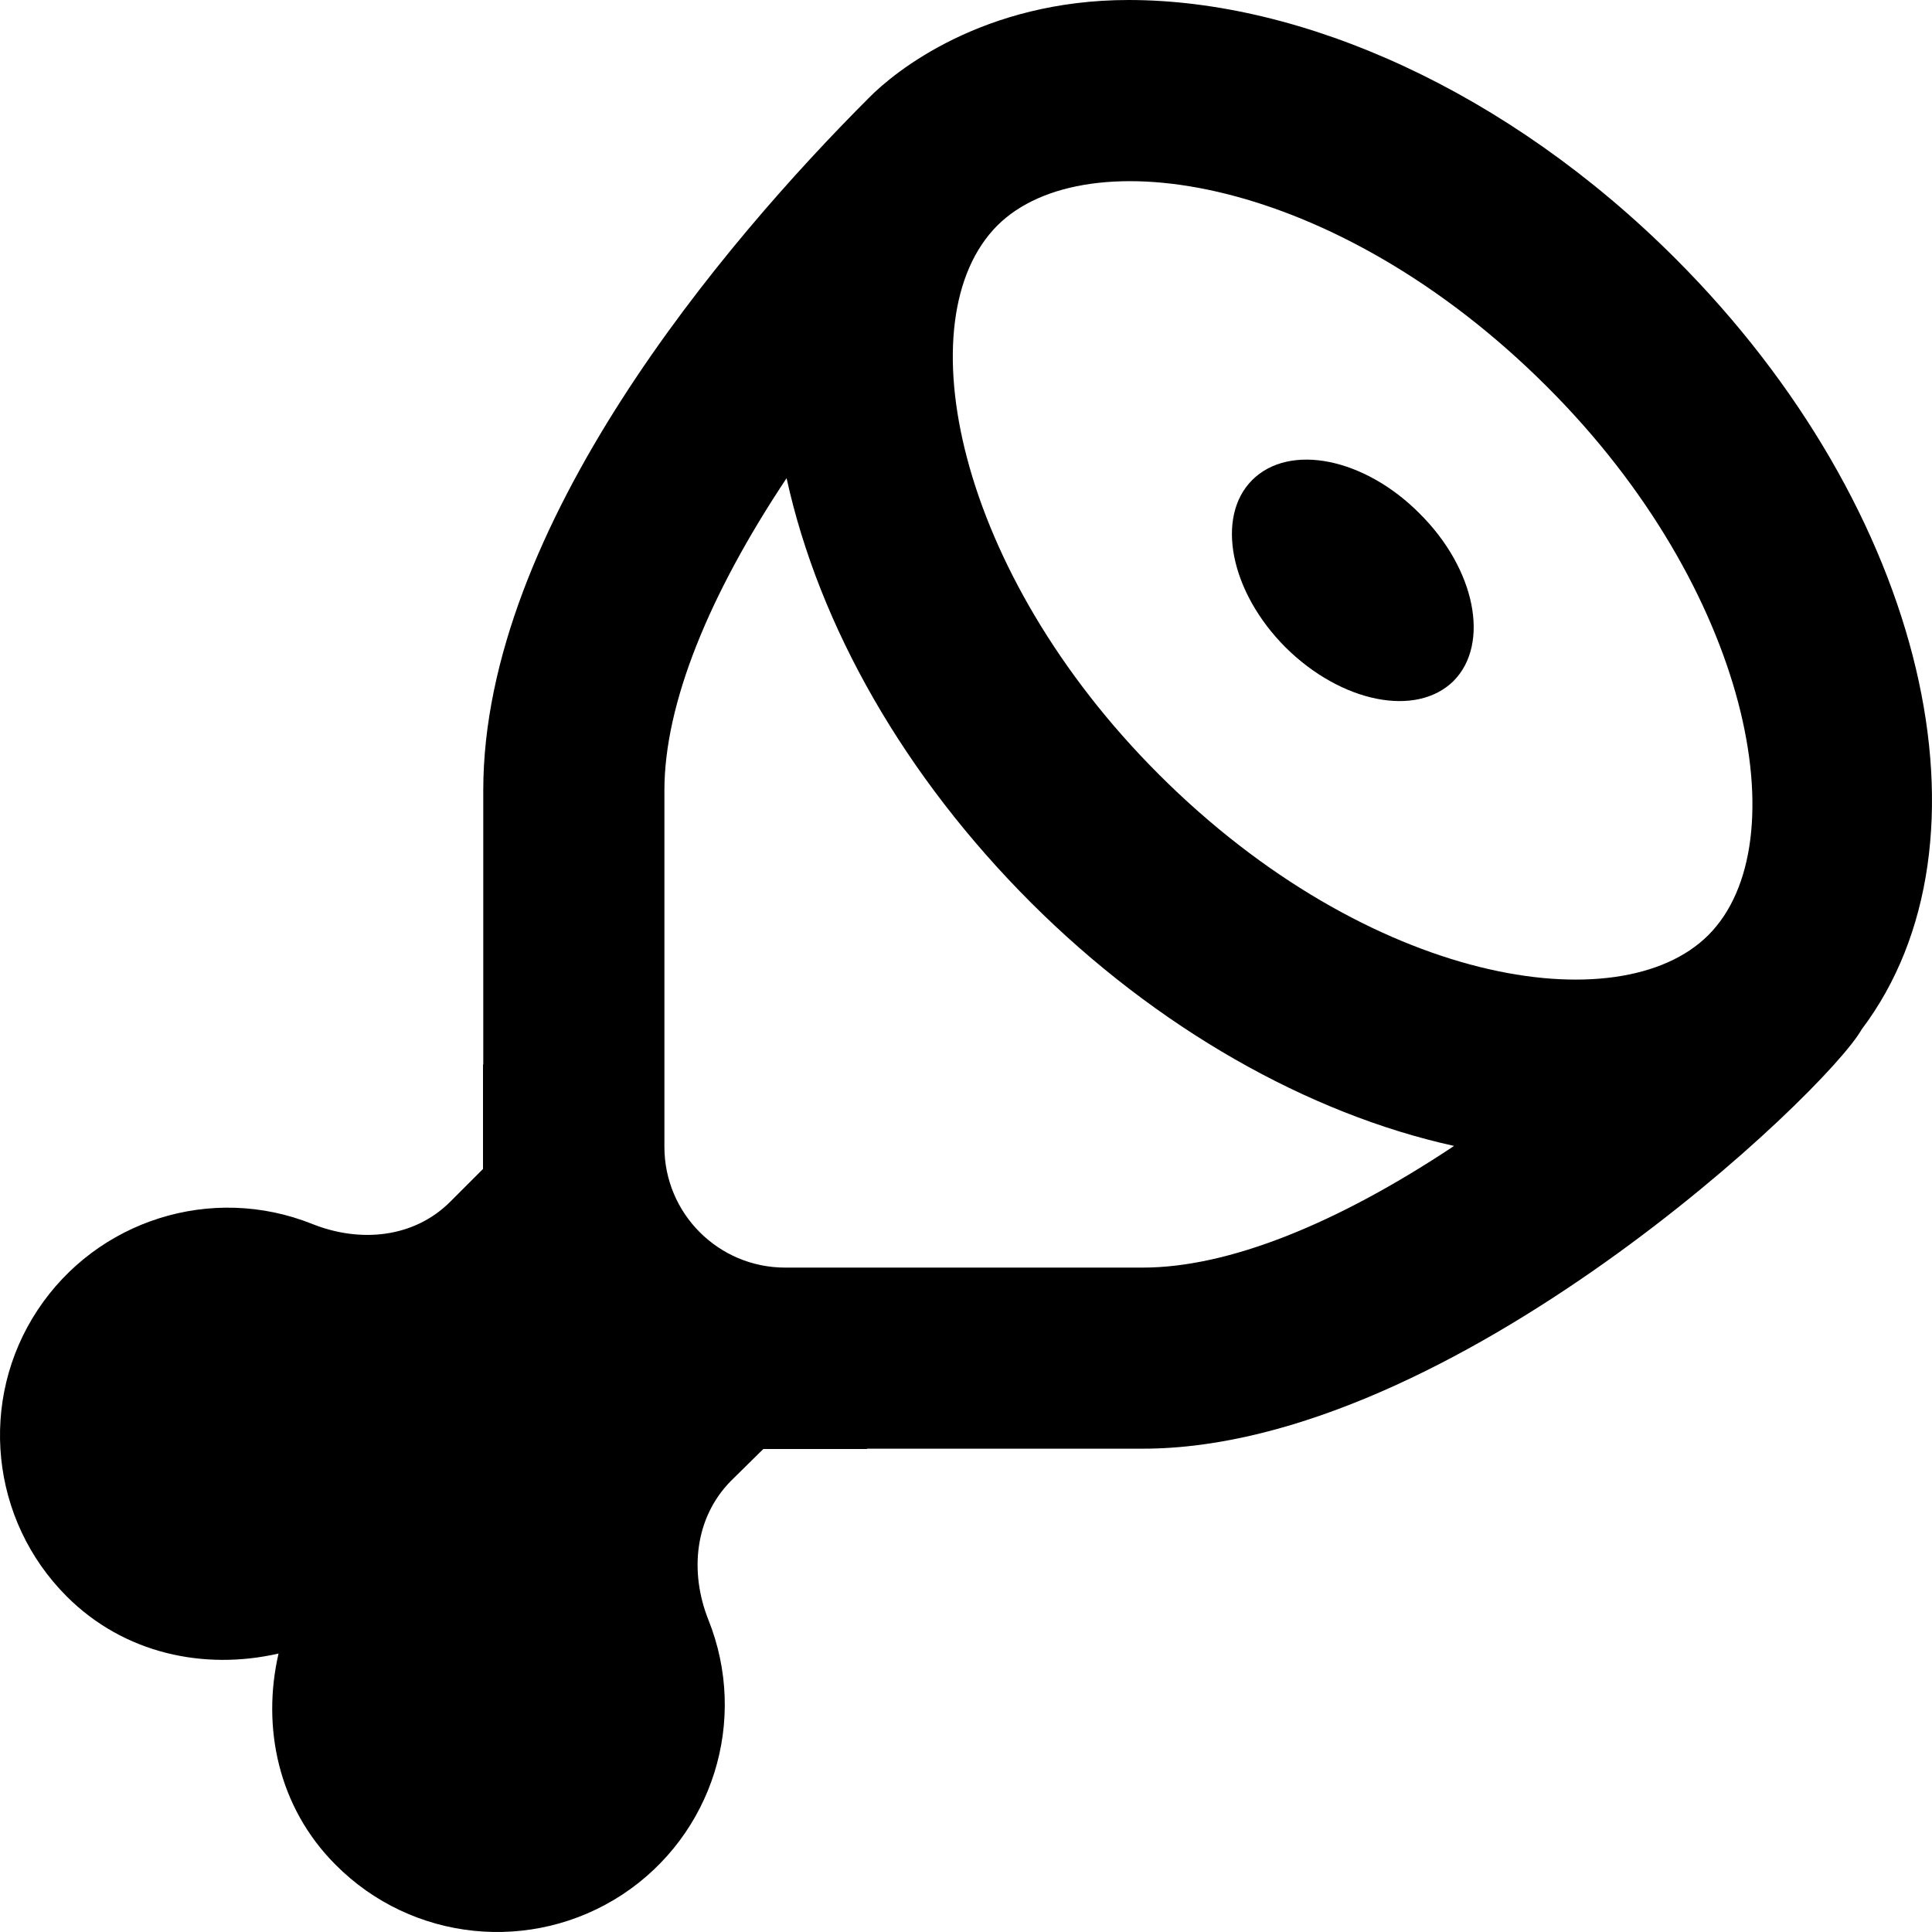 <svg xmlns="http://www.w3.org/2000/svg" viewBox="0 0 512 512"><!-- Font Awesome Pro 6.0.0-alpha2 by @fontawesome - https://fontawesome.com License - https://fontawesome.com/license (Commercial License) --><path d="M443.974 68.484C399.47 23.994 345.089 0 299.086 0C260.457 0 237.08 18.996 230.33 25.869C191.701 64.486 128.07 139.594 128.07 209.455V282.062L128 282.133V309.791L119.449 318.34C109.822 328.09 95.447 329.465 82.695 324.34C56.068 313.717 25.691 323.34 9.939 347.213C-5.811 371.084 -2.561 402.832 17.691 423.08C32.941 438.328 54.193 442.703 73.82 438.203C69.32 457.701 73.695 478.949 88.947 494.197C109.197 514.57 140.951 517.818 164.953 502.07C188.83 486.322 198.455 455.951 187.705 429.203C182.703 416.58 184.078 402.207 193.705 392.457L202.289 384H229.746L229.83 383.916H302.836C384.718 383.916 483.978 289.438 493.353 272.814C530.732 223.326 510.73 135.221 443.974 68.484ZM302.836 335.926H208.074C190.401 335.926 176.074 321.599 176.074 303.926V209.455C176.074 186.584 187.826 157.715 208.453 126.723C217.078 166.088 239.83 205.83 273.209 239.197C306.461 272.441 346.714 295.186 385.343 303.684C354.339 324.305 325.588 335.926 302.836 335.926ZM452.724 247.82C429.222 271.316 362.841 260.943 307.086 205.205C253.332 151.467 239.705 84.355 264.332 59.736C287.834 36.367 354.089 46.615 409.97 102.477C463.851 156.215 476.976 223.576 452.724 247.82ZM331.838 127.223C322.088 136.971 325.963 156.84 340.714 171.588C355.464 186.209 375.341 190.209 385.218 180.461C394.968 170.588 390.968 150.717 376.216 136.096C361.591 121.348 341.714 117.35 331.838 127.223Z"/></svg>